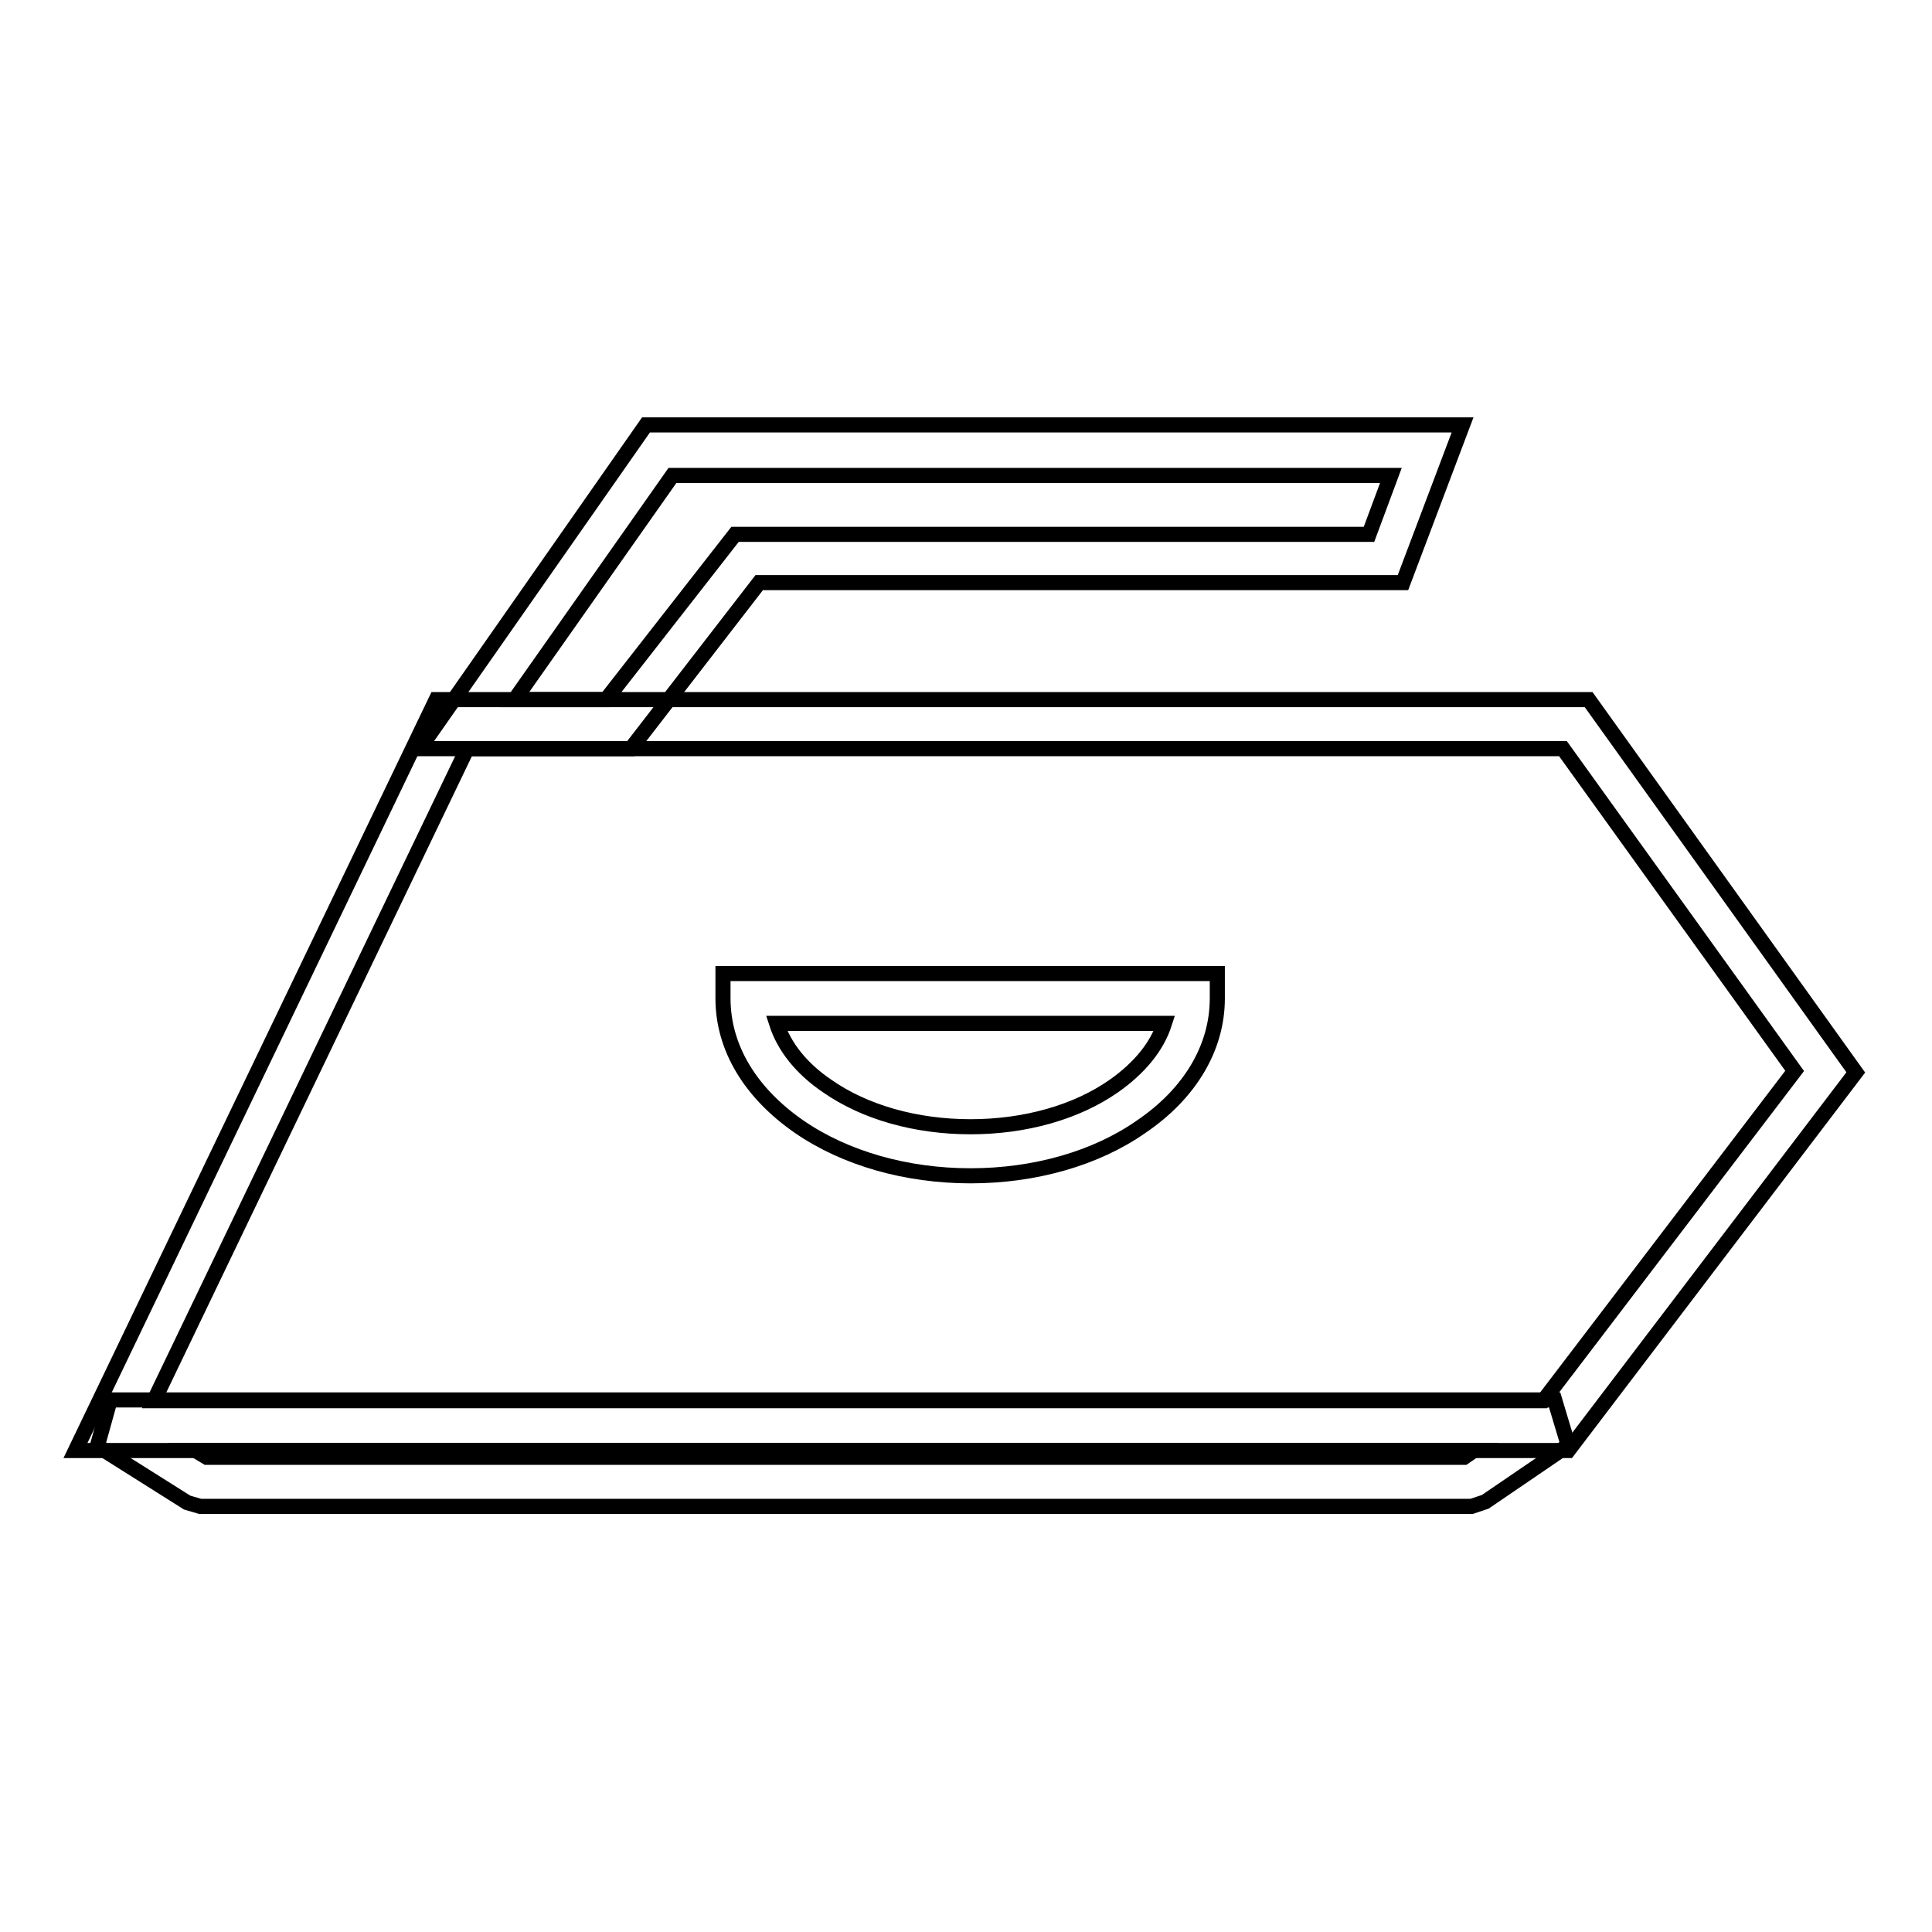 <?xml version="1.0" encoding="utf-8"?>
<!-- Svg Vector Icons : http://www.onlinewebfonts.com/icon -->
<!DOCTYPE svg PUBLIC "-//W3C//DTD SVG 1.1//EN" "http://www.w3.org/Graphics/SVG/1.1/DTD/svg11.dtd">
<svg version="1.1" xmlns="http://www.w3.org/2000/svg" xmlns:xlink="http://www.w3.org/1999/xlink" x="0px" y="0px" viewBox="0 0 256 256" enable-background="new 0 0 256 256" xml:space="preserve">
<g> <path stroke-width="2" fill-opacity="0" stroke="#000000"  d="M207.8,192.2H10l47.8-99.5h152.7l35.4,49.4L207.8,192.2z M20.4,185.6h184.1l33.3-43.7l-30.7-42.7H61.9 L20.4,185.6L20.4,185.6z"/> <path stroke-width="2" fill-opacity="0" stroke="#000000"  d="M128.6,155.8c-8.5,0-16.6-2.3-22.7-6.5c-6.5-4.5-10.1-10.5-10.1-17V129h65.5v3.3c0,6.5-3.6,12.6-10.1,17 C145.2,153.5,137.1,155.8,128.6,155.8L128.6,155.8z M102.9,135.6c1,3.1,3.3,6,6.7,8.3c5,3.5,11.8,5.4,19,5.4s14-1.9,19-5.4 c3.4-2.4,5.7-5.2,6.7-8.3H102.9z M83.6,99.2H55.6l30-42.9h108.2l-7.9,20.9h-85.3L83.6,99.2z M68.2,92.7h12.1l17.1-21.9h84l2.9-7.8 H89.1L68.2,92.7z M195,199.6H26.5l-1.7-0.5l-11.9-7.5l1.7-6.1H206l1.8,6l-11,7.5L195,199.6L195,199.6z M27.4,193.1H194l1.3-0.9 H25.9L27.4,193.1z"/></g>
</svg>
